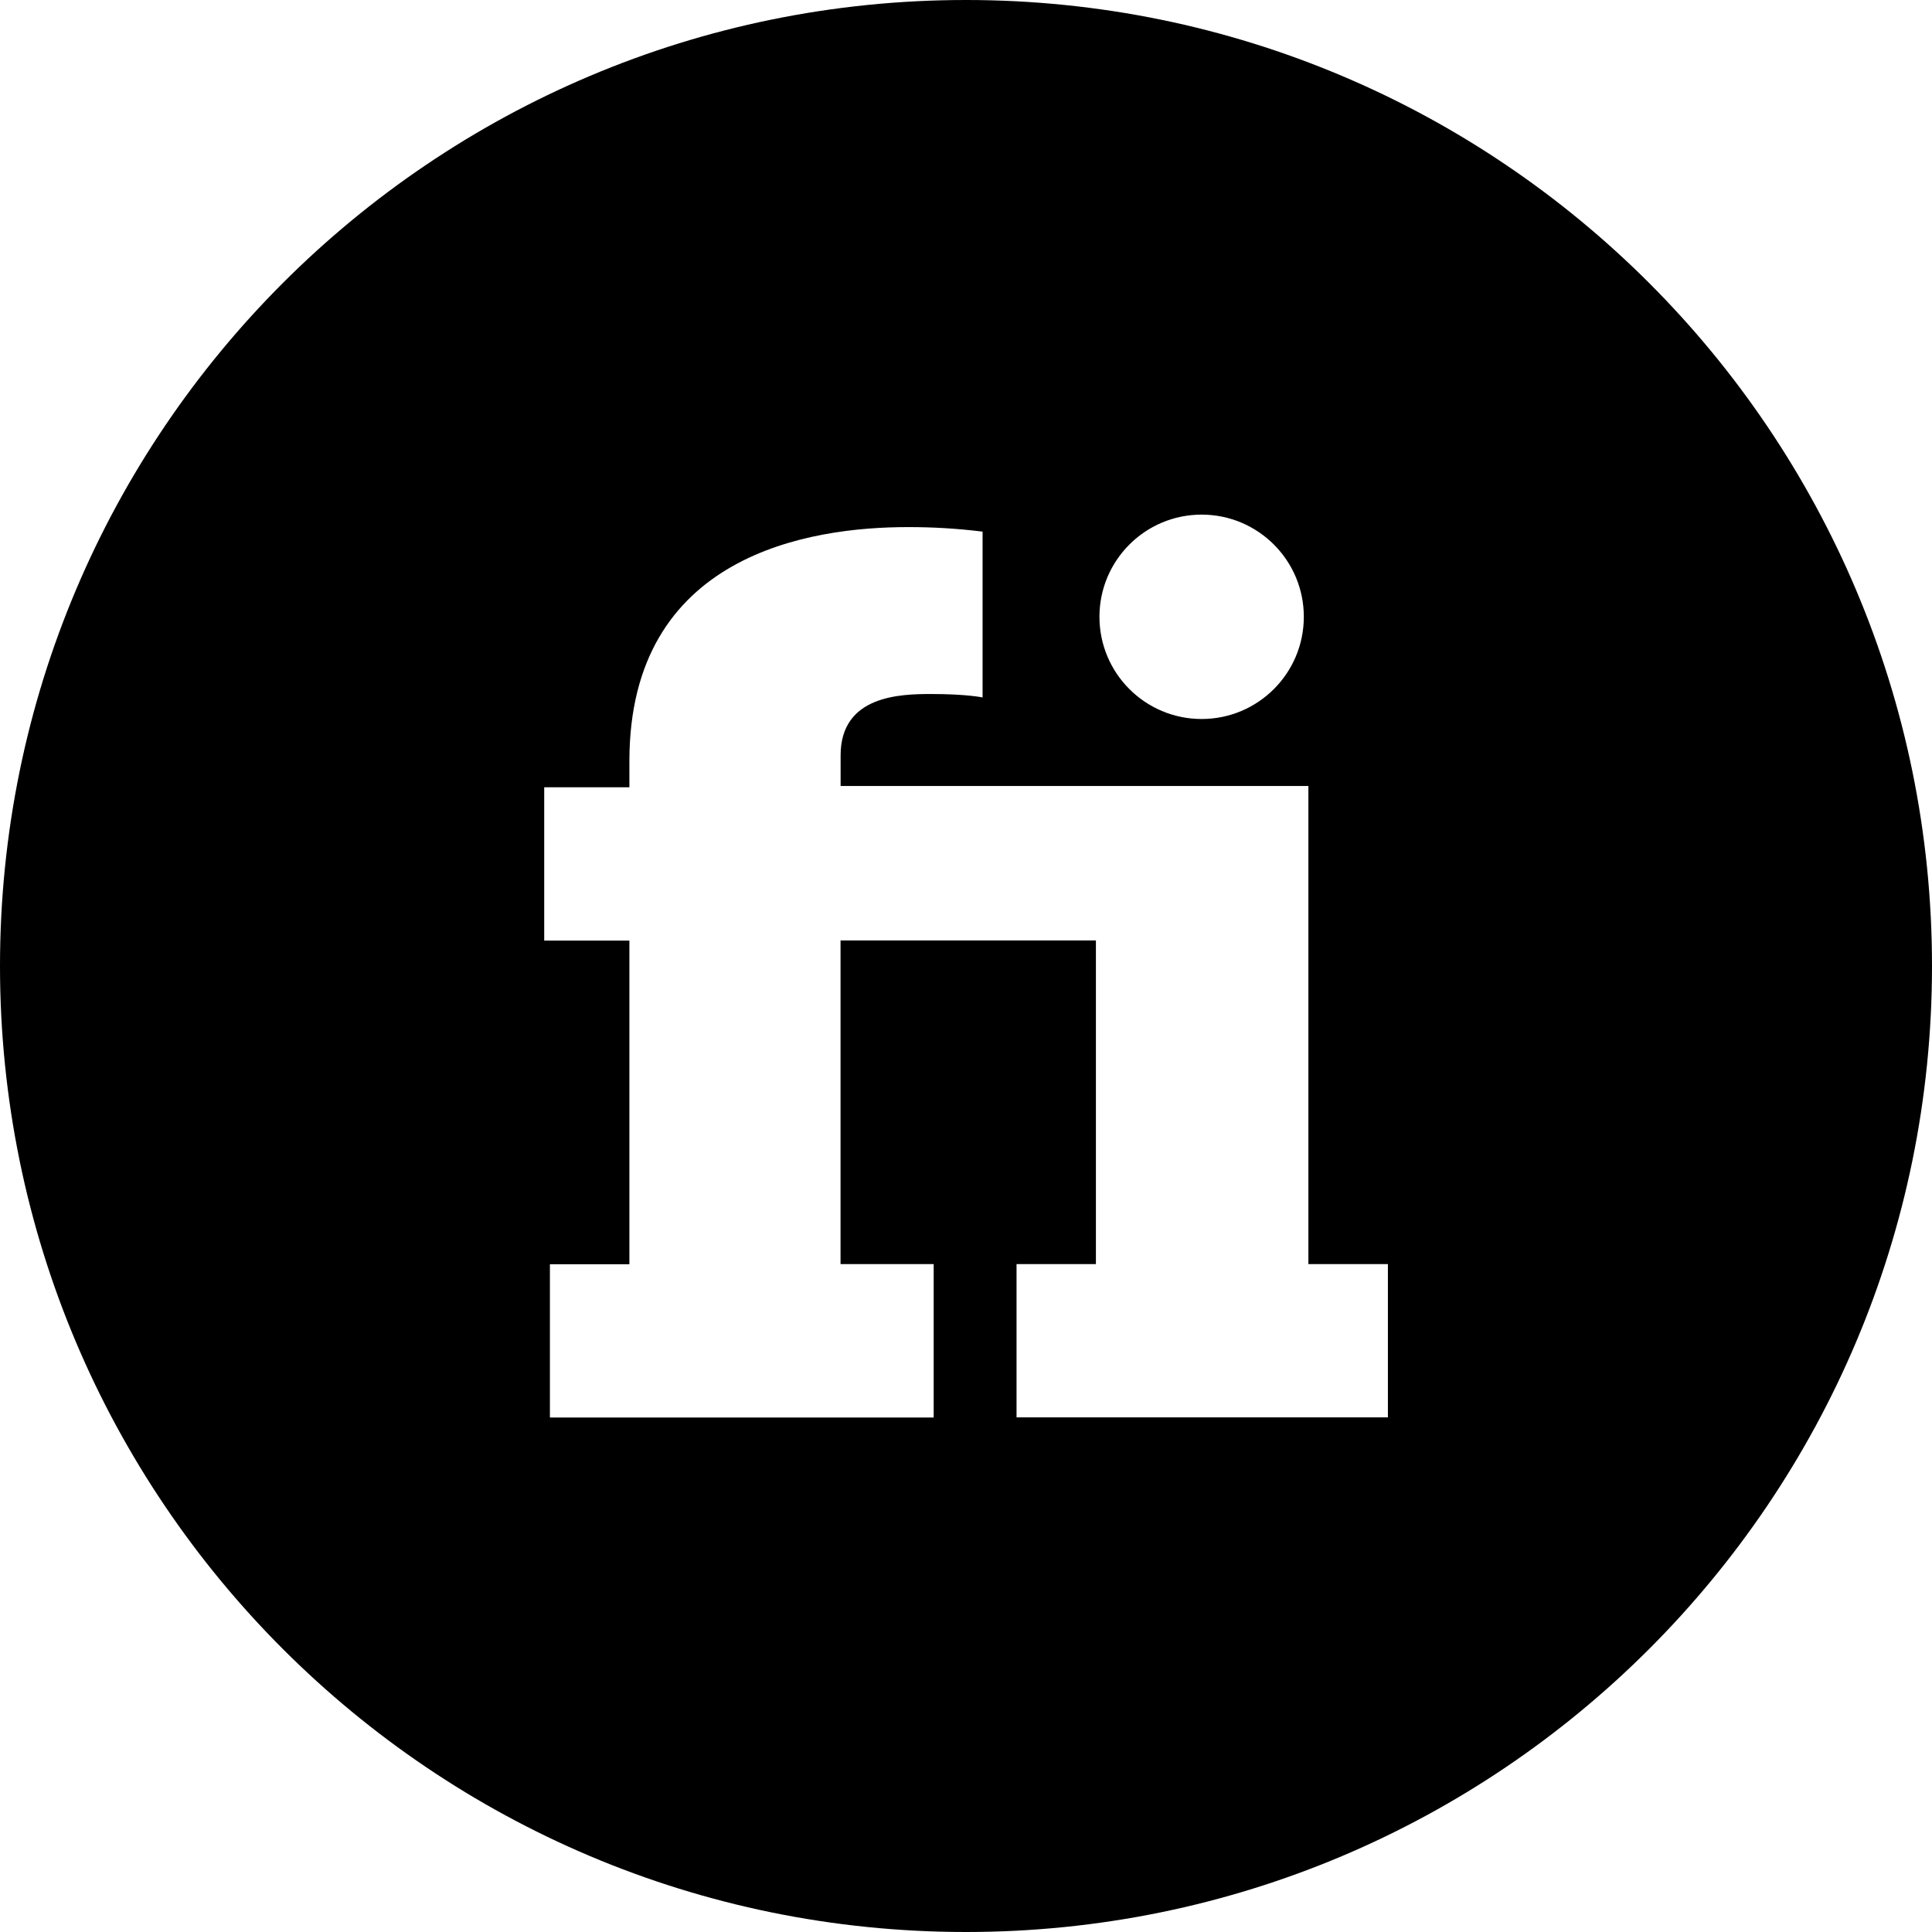<?xml version="1.0" encoding="UTF-8"?>
<svg id="Layer_1" data-name="Layer 1" xmlns="http://www.w3.org/2000/svg" viewBox="0 0 508.02 508.02">
  <path d="m254.01,0C113.72,0,0,113.72,0,254.01s113.72,254.01,254.01,254.01,254.01-113.72,254.01-254.01S394.3,0,254.01,0Zm61.96,135.32c14.84,0,26.87,12.03,26.87,26.87s-12.03,26.87-26.87,26.87-26.87-12.03-26.87-26.87,12.03-26.87,26.87-26.87Zm48.98,237.38h-97.65v-40.31h20.87v-85.1h-67.15v85.1h24.49v40.35h-100.91v-40.31h20.9v-85.1h-22.4v-40.31h22.4v-6.91c0-54.35,47.48-61.51,73.16-61.51,6.59-.02,13.17.38,19.71,1.19v43.6s-4.19-.9-13.44-.9c-8.06,0-23.89.3-23.89,16.13v8.06h123v125.71h20.91v40.31h0Z"/>
</svg>